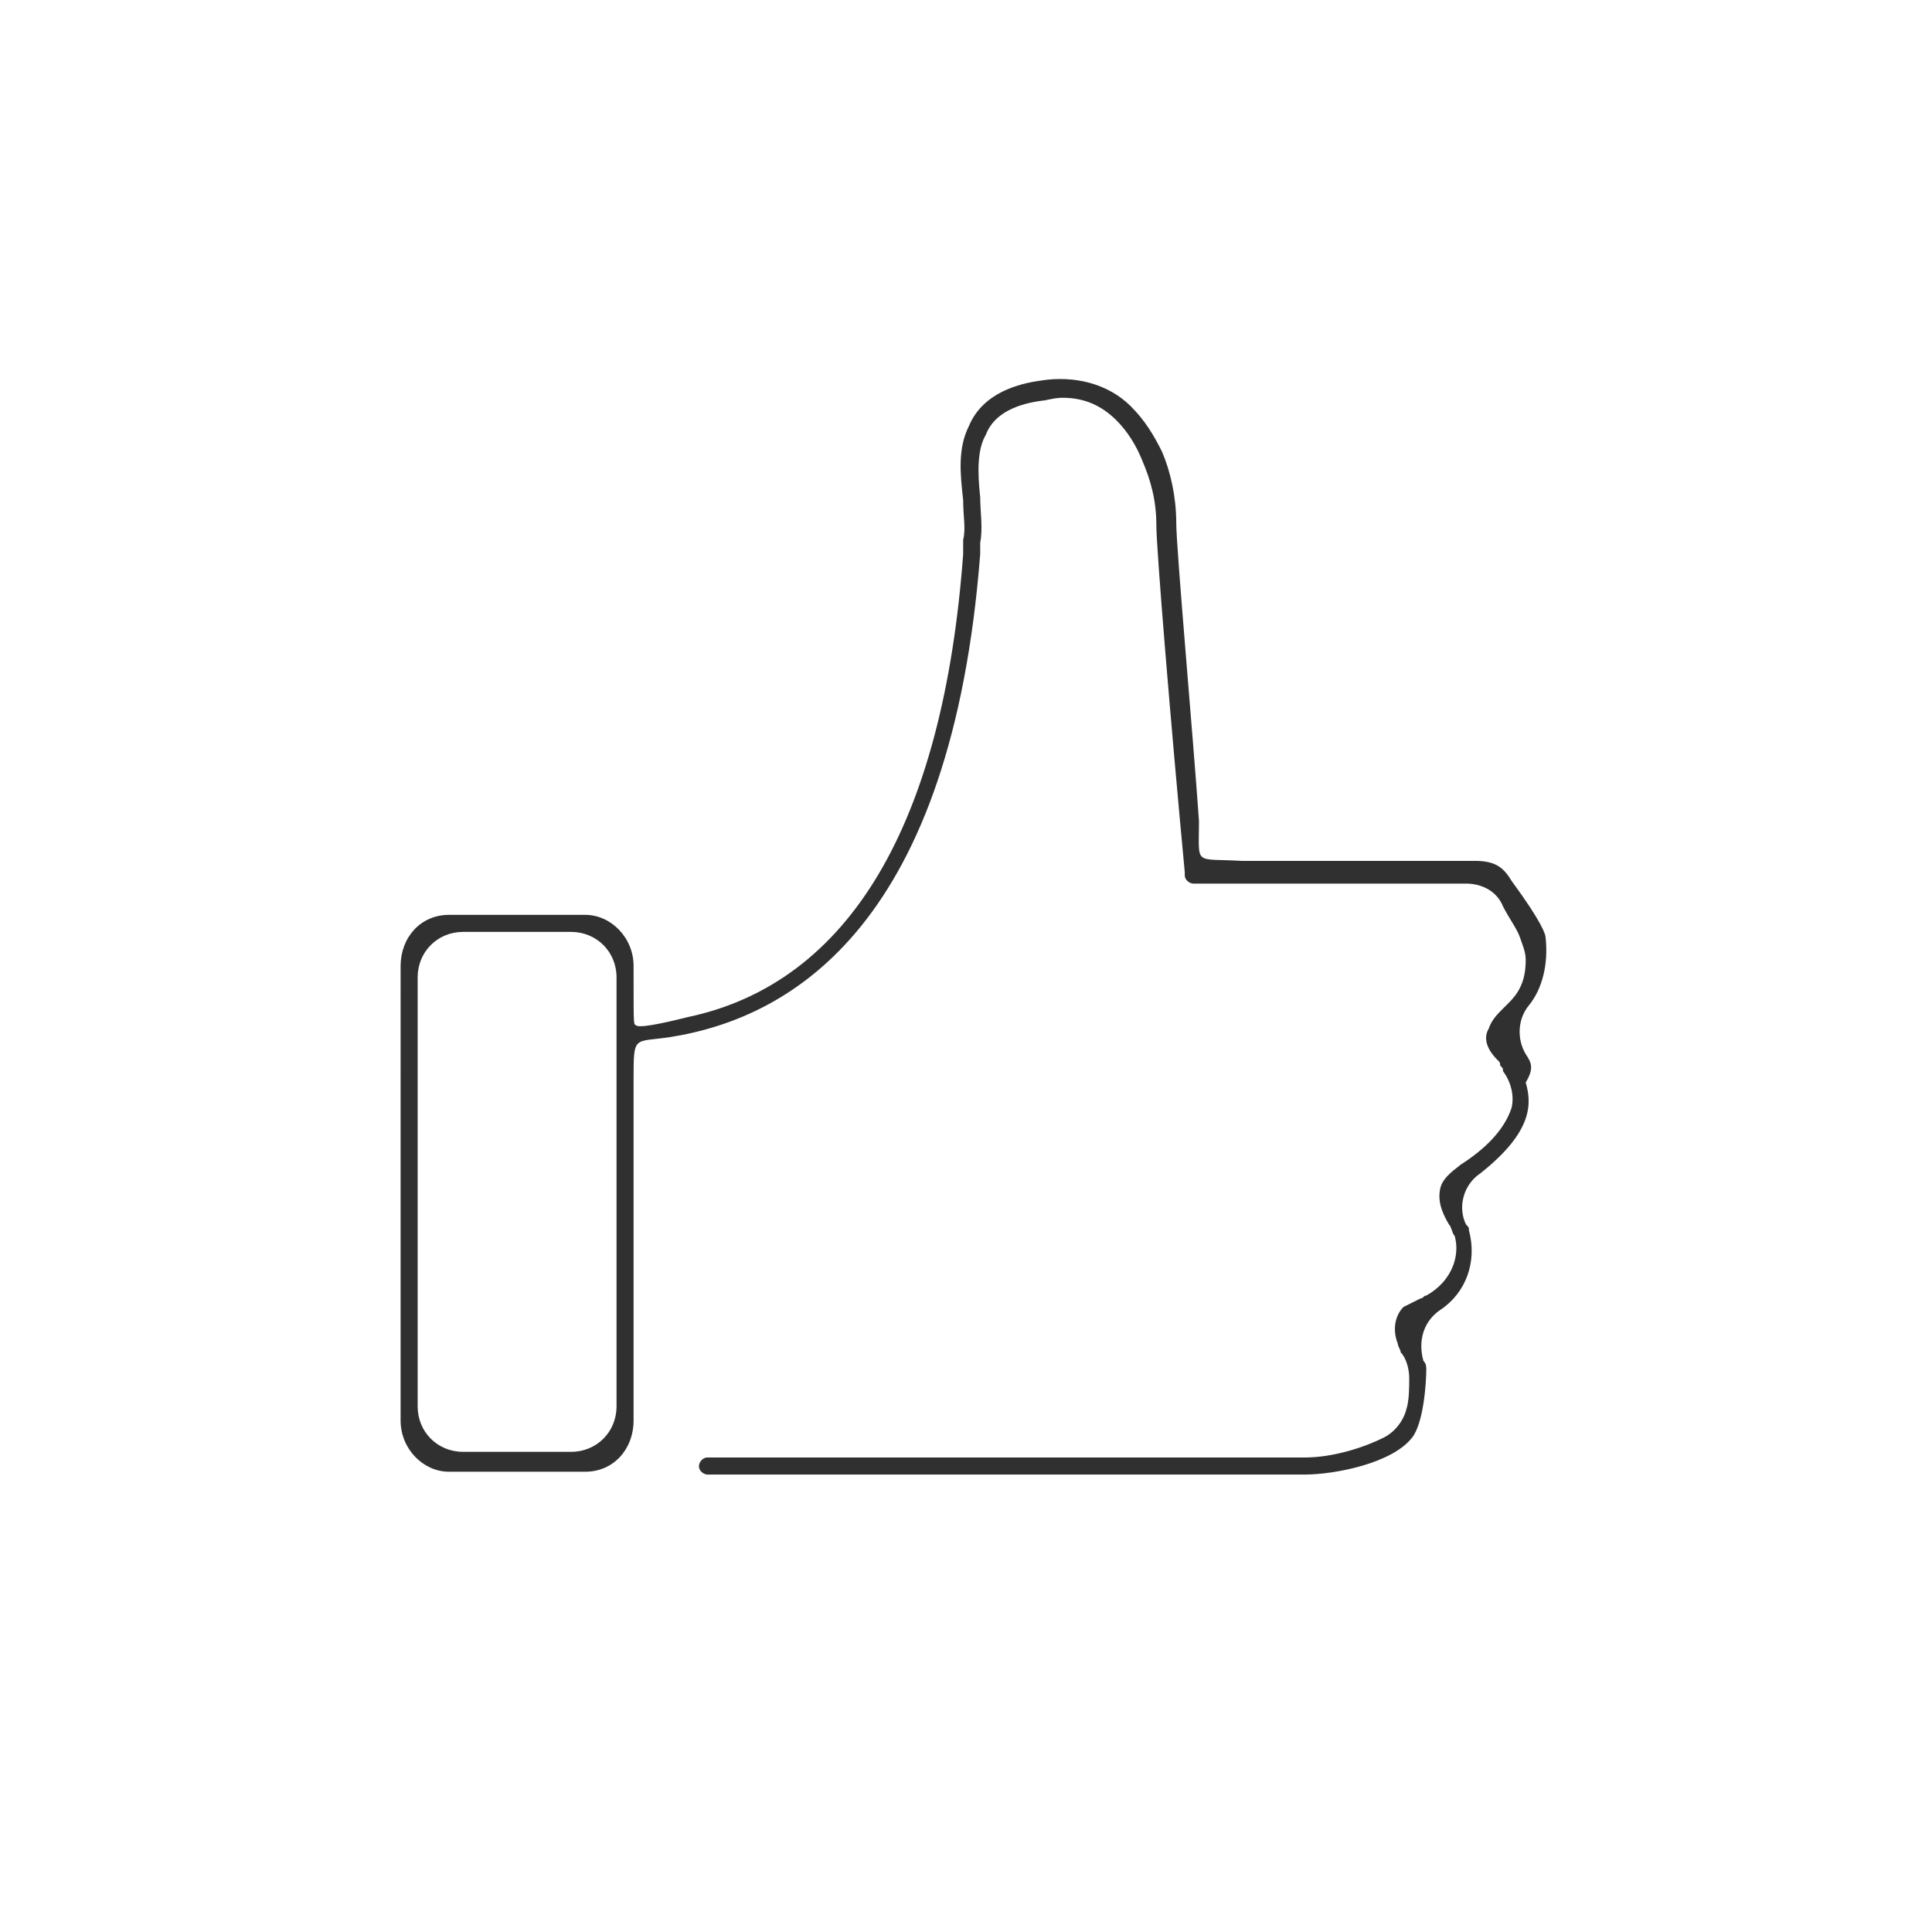 <?xml version="1.0" encoding="utf-8"?>
<!-- Generator: Adobe Illustrator 23.0.1, SVG Export Plug-In . SVG Version: 6.00 Build 0)  -->
<svg version="1.1" id="Layer_1" xmlns="http://www.w3.org/2000/svg" xmlns:xlink="http://www.w3.org/1999/xlink" x="0px" y="0px"
	 viewBox="0 0 68 68" style="enable-background:new 0 0 68 68;" xml:space="preserve">
<style type="text/css">
	.st0{fill:#303030;}
</style>
<g>
	<path class="st0" d="M53.7,37.1c-0.3-0.5-0.3-1.2,0.1-1.7c0.5-0.6,0.7-1.5,0.6-2.4c0-0.1-0.1-0.5-1.2-2c-0.3-0.5-0.6-0.7-1.3-0.7
		h-8.2c-1.7-0.1-1.5,0.2-1.5-1.4c-0.2-2.9-0.8-9.6-0.8-10.5c0-0.9-0.2-1.8-0.5-2.5c-0.3-0.6-0.6-1.1-1.1-1.6c-0.8-0.8-2-1.1-3.2-0.9
		c-0.7,0.1-2,0.4-2.5,1.6c-0.4,0.8-0.3,1.7-0.2,2.6c0,0.6,0.1,1,0,1.4c0,0.1,0,0.2,0,0.3l0,0.2c-0.7,9.5-4,15.1-9.7,16.3
		c-0.4,0.1-1.6,0.4-1.8,0.3c-0.1-0.1-0.1,0.2-0.1-1.8v-0.3c0-1-0.8-1.8-1.7-1.8h-4.8c-1,0-1.7,0.8-1.7,1.8V50c0,1,0.8,1.8,1.7,1.8
		h4.8c1,0,1.7-0.8,1.7-1.8V38c0-1.6,0-1.3,1.3-1.5c4.4-0.7,9.9-4.1,10.9-17l0-0.4c0.1-0.5,0-1.1,0-1.6c-0.1-0.9-0.1-1.7,0.2-2.2
		c0.3-0.8,1.2-1.1,2-1.2c0.1,0,0.4-0.1,0.7-0.1c0.8,0,1.4,0.3,1.9,0.8c0.4,0.4,0.7,0.9,0.9,1.4c0.3,0.7,0.5,1.4,0.5,2.3
		c0,0.8,0.5,6.9,1,12.2l0,0.1c0,0.2,0.2,0.3,0.3,0.3h9.6c0.6,0,1.1,0.3,1.3,0.8c0.2,0.4,0.5,0.8,0.6,1.1c0.1,0.3,0.2,0.5,0.2,0.8
		c0,0.8-0.3,1.2-0.6,1.5l-0.2,0.2c-0.2,0.2-0.4,0.4-0.5,0.7c-0.3,0.5,0.2,1,0.3,1.1c0.1,0.1,0.1,0.1,0.1,0.2
		c0.1,0.1,0.1,0.1,0.1,0.2c0.3,0.4,0.4,0.9,0.3,1.3c-0.2,0.6-0.7,1.3-1.8,2c-0.1,0.1-0.6,0.4-0.7,0.8c-0.1,0.4,0,0.8,0.3,1.3
		c0.1,0.1,0.1,0.3,0.2,0.4c0.2,0.7-0.1,1.6-1,2.1c-0.1,0-0.1,0.1-0.2,0.1c-0.2,0.1-0.4,0.2-0.6,0.3c-0.3,0.3-0.4,0.8-0.2,1.3
		c0,0.1,0.1,0.2,0.1,0.3c0.2,0.2,0.3,0.6,0.3,0.9c0,0.3,0,0.8-0.1,1.1c-0.1,0.4-0.4,0.8-0.8,1c-0.6,0.3-1.7,0.7-2.8,0.7h-21
		c-0.2,0-0.3,0.2-0.3,0.3c0,0.2,0.2,0.3,0.3,0.3h21c1.1,0,3.1-0.4,3.8-1.3c0.4-0.5,0.5-1.9,0.5-2.4c0-0.1,0-0.2-0.1-0.3
		c-0.2-0.7,0-1.4,0.6-1.8c0.9-0.6,1.3-1.7,1-2.8c0-0.1,0-0.1-0.1-0.2c-0.3-0.6-0.1-1.4,0.5-1.8c1.9-1.5,1.8-2.5,1.6-3.2
		C54,37.6,53.9,37.4,53.7,37.1z M21.7,49.5c0,0.9-0.7,1.6-1.6,1.6h-3.8c-0.9,0-1.6-0.7-1.6-1.6V34.4c0-0.9,0.7-1.6,1.6-1.6h3.8
		c0.9,0,1.6,0.7,1.6,1.6V49.5z"/>
</g>
</svg>
